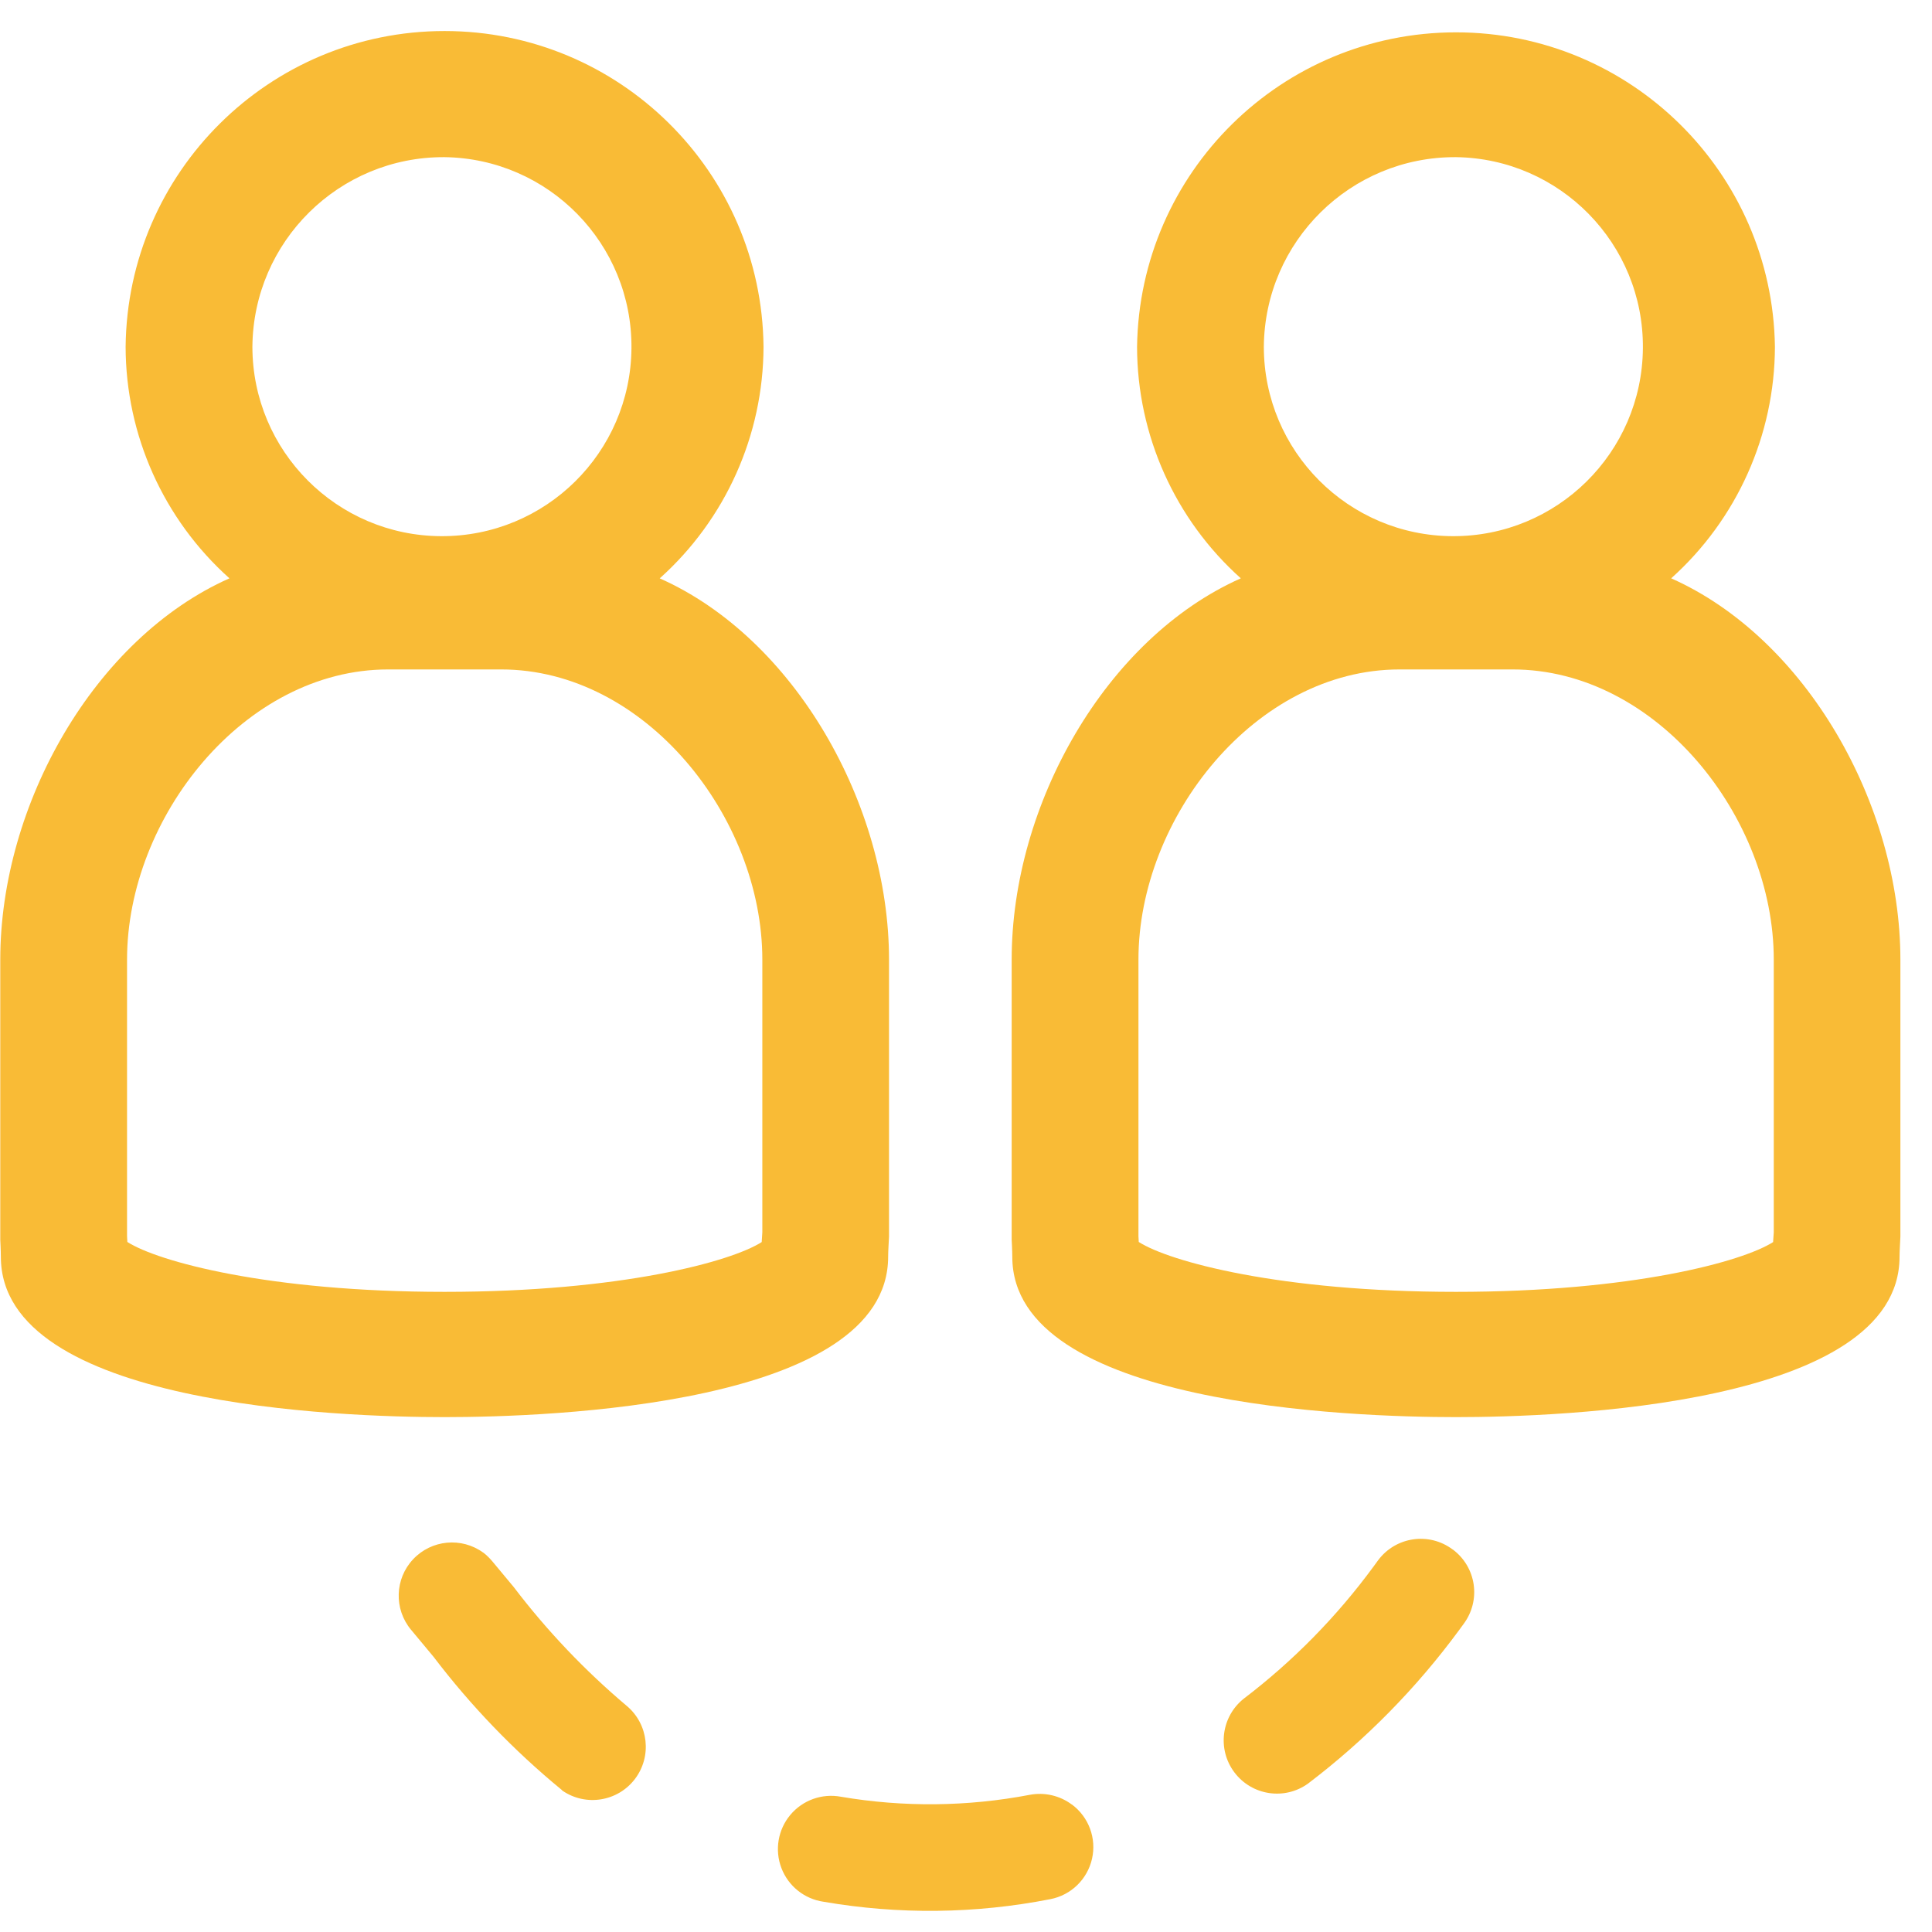 <?xml version="1.0" encoding="UTF-8" standalone="no"?>
<svg width="50px" height="50px" viewBox="0 0 50 50" version="1.1" xmlns="http://www.w3.org/2000/svg" xmlns:xlink="http://www.w3.org/1999/xlink">
    <!-- Generator: sketchtool 3.8.1 (29687) - http://www.bohemiancoding.com/sketch -->
    <title>5DD950B1-C787-42AE-BB64-9A2AA5A48A03</title>
    <desc>Created with sketchtool.</desc>
    <defs></defs>
    <g id="Page-1" stroke="none" stroke-width="1" fill="none" fill-rule="evenodd">
        <g id="микроскоп" transform="translate(-1321, -1675)" fill="#F9BB36">
            <g id="Shape-67" transform="translate(1321, 1675)">
                <path d="M43.25,14.967 C44.953,13.44 45.929,11.262 45.935,8.975 C45.871,4.462 42.194,0.837 37.681,0.837 C33.167,0.837 29.491,4.462 29.427,8.975 C29.431,11.263 30.407,13.441 32.112,14.967 C28.622,16.517 26.182,20.817 26.182,24.833 L26.182,32.083 C26.182,32.083 26.198,32.375 26.198,32.525 C26.198,36.375 34.986,36.675 37.679,36.675 C40.373,36.675 49.16,36.375 49.16,32.525 C49.16,32.383 49.178,32.117 49.182,32 L49.182,24.833 C49.18,20.817 46.739,16.517 43.25,14.967 L43.25,14.967 Z M37.679,4.067 C40.379,4.103 42.542,6.314 42.518,9.014 C42.495,11.714 40.294,13.887 37.594,13.876 C34.894,13.865 32.71,11.675 32.708,8.975 C32.729,6.25 34.951,4.055 37.676,4.067 L37.679,4.067 Z M45.892,32.142 C45.104,32.65 42.236,33.433 37.681,33.433 C33.126,33.433 30.264,32.65 29.471,32.142 L29.463,31.992 L29.463,24.833 C29.463,21.158 32.496,17.325 36.222,17.325 L39.146,17.325 C42.873,17.325 45.905,21.15 45.905,24.833 L45.905,31.892 C45.905,31.892 45.896,32 45.888,32.142 L45.892,32.142 Z M17.075,14.967 C18.778,13.44 19.754,11.262 19.76,8.975 C19.715,4.448 16.032,0.803 11.505,0.803 C6.979,0.803 3.296,4.448 3.251,8.975 C3.255,11.263 4.232,13.441 5.938,14.967 C2.447,16.517 0.007,20.817 0.007,24.833 L0.007,32.083 C0.007,32.083 0.022,32.375 0.022,32.525 C0.022,36.375 8.812,36.675 11.505,36.675 C14.198,36.675 22.985,36.375 22.985,32.525 C22.985,32.383 23.003,32.117 23.008,32 L23.008,24.833 C23.005,20.817 20.563,16.517 17.072,14.967 L17.075,14.967 Z M11.503,4.067 C14.203,4.103 16.366,6.314 16.342,9.014 C16.319,11.714 14.118,13.887 11.418,13.876 C8.718,13.865 6.535,11.675 6.532,8.975 C6.554,6.25 8.775,4.055 11.5,4.067 L11.503,4.067 Z M19.717,32.142 C18.929,32.65 16.061,33.433 11.506,33.433 C6.951,33.433 4.089,32.65 3.296,32.142 L3.288,31.992 L3.288,24.833 C3.288,21.158 6.32,17.325 10.046,17.325 L12.97,17.325 C16.698,17.325 19.729,21.15 19.729,24.833 L19.729,31.892 C19.729,31.892 19.721,32 19.713,32.142 L19.717,32.142 Z M37.597,40.1 C37.891,40.318 38.085,40.643 38.138,41.004 C38.191,41.365 38.098,41.732 37.88,42.025 L37.758,42.192 C36.652,43.694 35.338,45.03 33.853,46.158 C33.245,46.597 32.399,46.469 31.947,45.87 C31.496,45.272 31.605,44.423 32.193,43.958 C33.469,42.986 34.598,41.835 35.547,40.542 L35.669,40.375 C36.125,39.767 36.987,39.644 37.594,40.1 L37.597,40.1 Z M27.74,46.7 C28.177,47.024 28.382,47.576 28.261,48.107 C28.14,48.637 27.718,49.047 27.183,49.15 C25.247,49.53 23.257,49.553 21.312,49.217 C20.818,49.145 20.401,48.812 20.223,48.345 C20.045,47.879 20.133,47.353 20.453,46.97 C20.773,46.587 21.275,46.407 21.766,46.5 C23.384,46.775 25.038,46.758 26.65,46.45 C27.031,46.378 27.425,46.468 27.737,46.7 L27.74,46.7 Z M12.511,40.183 C12.596,40.25 12.673,40.326 12.742,40.408 L13.297,41.075 C14.156,42.204 15.137,43.235 16.222,44.15 C16.784,44.623 16.877,45.454 16.432,46.04 C15.987,46.625 15.161,46.758 14.555,46.342 L14.531,46.317 C13.297,45.302 12.185,44.147 11.218,42.875 L10.635,42.175 C10.192,41.64 10.216,40.859 10.692,40.353 C11.168,39.847 11.946,39.774 12.508,40.183 L12.511,40.183 Z" id="Shape"></path>
            </g>
        </g>
    </g>
</svg>
